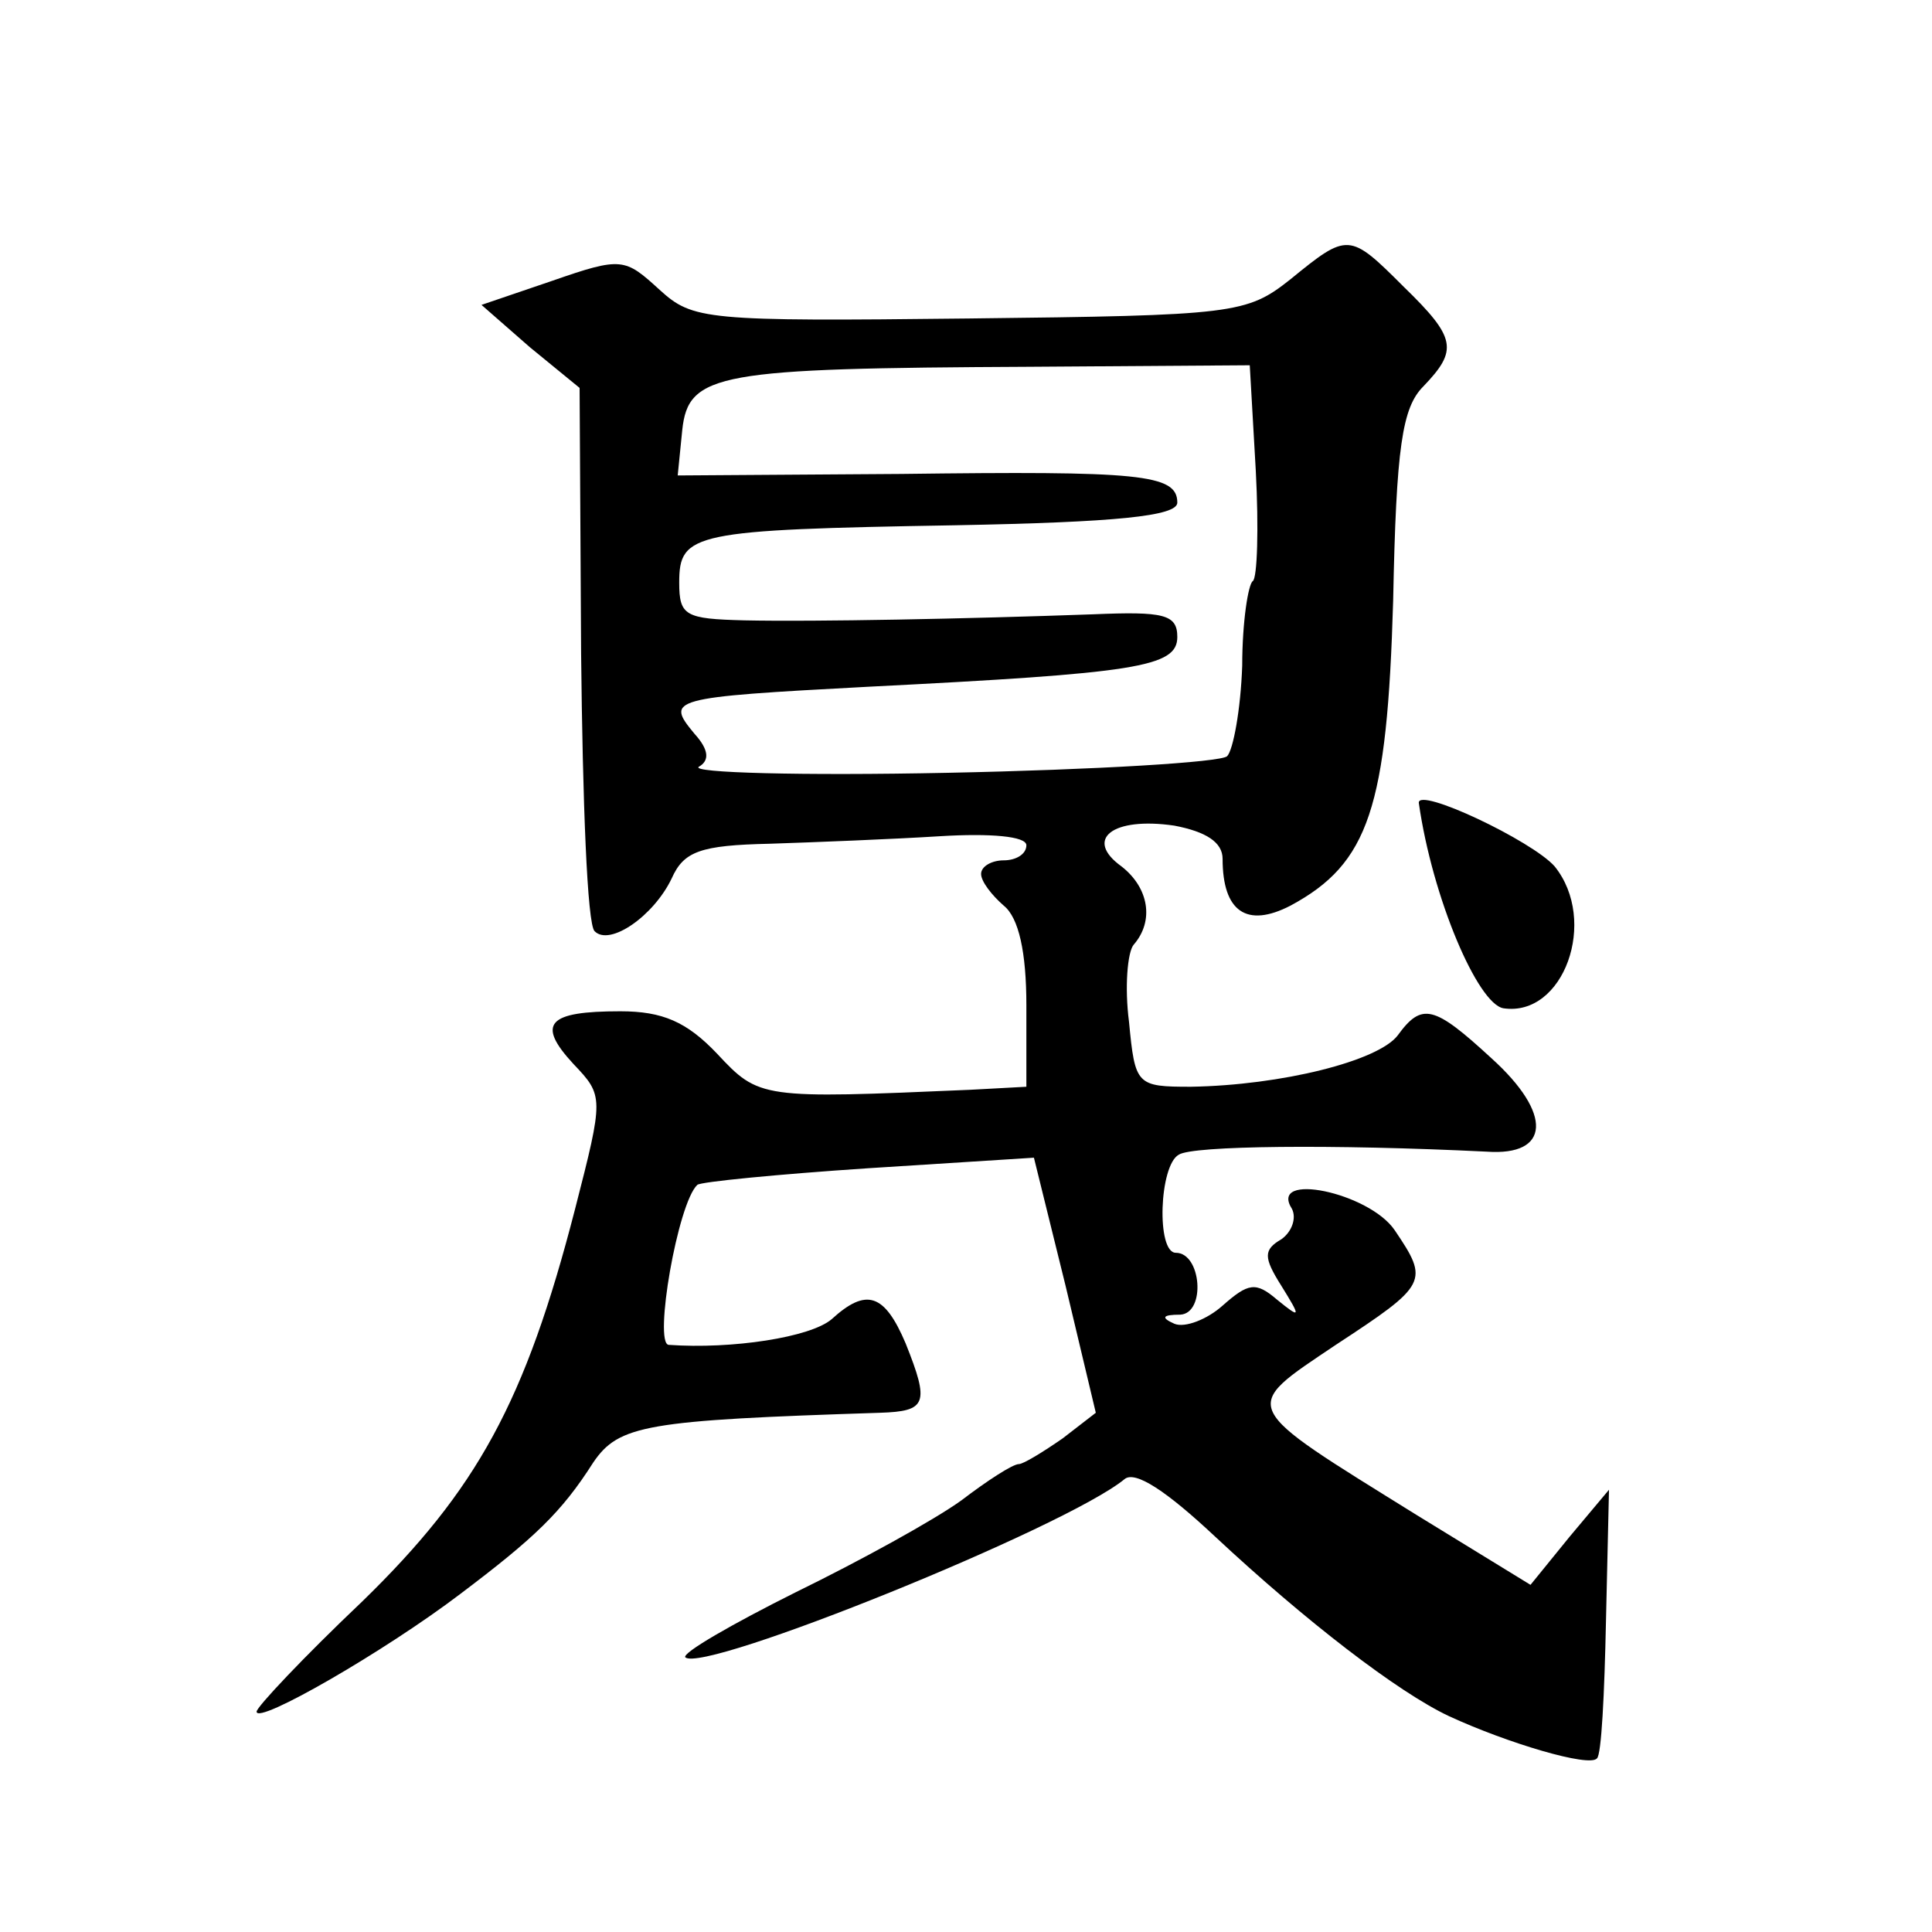 <?xml version="1.0" standalone="no"?>
<!DOCTYPE svg PUBLIC "-//W3C//DTD SVG 20010904//EN"
 "http://www.w3.org/TR/2001/REC-SVG-20010904/DTD/svg10.dtd">
<svg version="1.0" xmlns="http://www.w3.org/2000/svg"
 width="128pt" height="128pt" viewBox="0 0 128 128"
 preserveAspectRatio="xMidYMid meet">
<g transform="translate(0,128) scale(0.1,-0.1)"
fill="#0" stroke="none">
<path d="M855 1095 c-29 -23 -37 -24 -213 -26 -175 -2 -183 -1 -205 19 -23 21 -25
22 -71 6 l-47 -16 32 -28 33 -27 1 -176 c1 -97 4 -180 9 -184 10 -10 39 10 51 35
8 18 19 22 65 23 30 1 81 3 113 5 33 2 57 0 57 -6 0 -6 -7 -10 -15 -10 -8 0 -15
-4 -15 -9 0 -5 7 -14 15 -21 10 -8 15 -31 15 -66 l0 -54 -37 -2 c-139 -6 -140 -6
-168 24 -20 21 -36 28 -64 28 -48 0 -56 -8 -31 -35 20 -21 20 -22 1 -96 -33 -128
-65 -186 -141 -260 -39 -37 -70 -70 -70 -73 0 -9 85 40 135 78 49 37 67 54 88 87
17 25 35 28 190 33 31 1 33 6 17 46 -14 33 -26 37 -49 16 -14 -12 -66 -20 -108
-17 -10 1 6 94 19 106 2 2 53 7 113 11 l110 7 21 -85 20 -84 -22 -17 c-13 -9 -26
-17 -29 -17 -4 0 -21 -11 -38 -24 -18 -13 -67 -40 -110 -61 -42 -21 -75 -40 -73
-43 12 -11 252 86 291 118 7 6 28 -8 60 -38 60 -56 121 -103 155 -119 39 -18 93
-34 98 -28 3 2 5 43 6 91 l2 87 -26 -31 -26 -32 -75 46 c-119 74 -118 70 -54 113
61 40 62 42 39 76 -17 25 -84 39 -68 14 3 -6 0 -15 -7 -20 -12 -7 -12 -12 0 -31
13 -21 13 -22 -3 -9 -14 12 -19 11 -36 -4 -10 -9 -25 -15 -32 -12 -9 4 -8 6 4 6
17 1 14 41 -3 41 -13 0 -11 58 2 65 9 6 102 7 204 2 42 -3 44 25 3 62 -38 35 -46
37 -62 15 -13 -17 -77 -33 -137 -34 -36 0 -37 1 -41 43 -3 23 -1 46 3 51 14 16
10 38 -8 52 -25 18 -6 33 35 27 21 -4 32 -11 32 -22 0 -35 16 -46 45 -31 52 28
64 65 68 202 2 102 6 128 20 142 23 24 22 32 -13 66 -36 36 -37 36 -75 5z m-23
-127 c2 -38 1 -71 -2 -73 -3 -2 -7 -27 -7 -56 -1 -29 -6 -56 -10 -60 -4 -4 -87
-9 -185 -11 -97 -2 -171 0 -165 4 7 4 7 11 -3 22 -19 23 -17 24 115 31 178 9 205
13 205 33 0 15 -9 17 -56 15 -84 -3 -184 -5 -231 -4 -39 1 -43 3 -43 25 0 33 9
35 183 38 106 2 147 6 147 15 0 19 -25 21 -183 19 l-148 -1 3 30 c4 38 24 41 230
42 l146 1 4 -70z M940 748 c9 -63 39 -133 56 -136 40 -6 63 58 34 94 -15 17 -91
53 -90 42z"/>
</g>
</svg>
